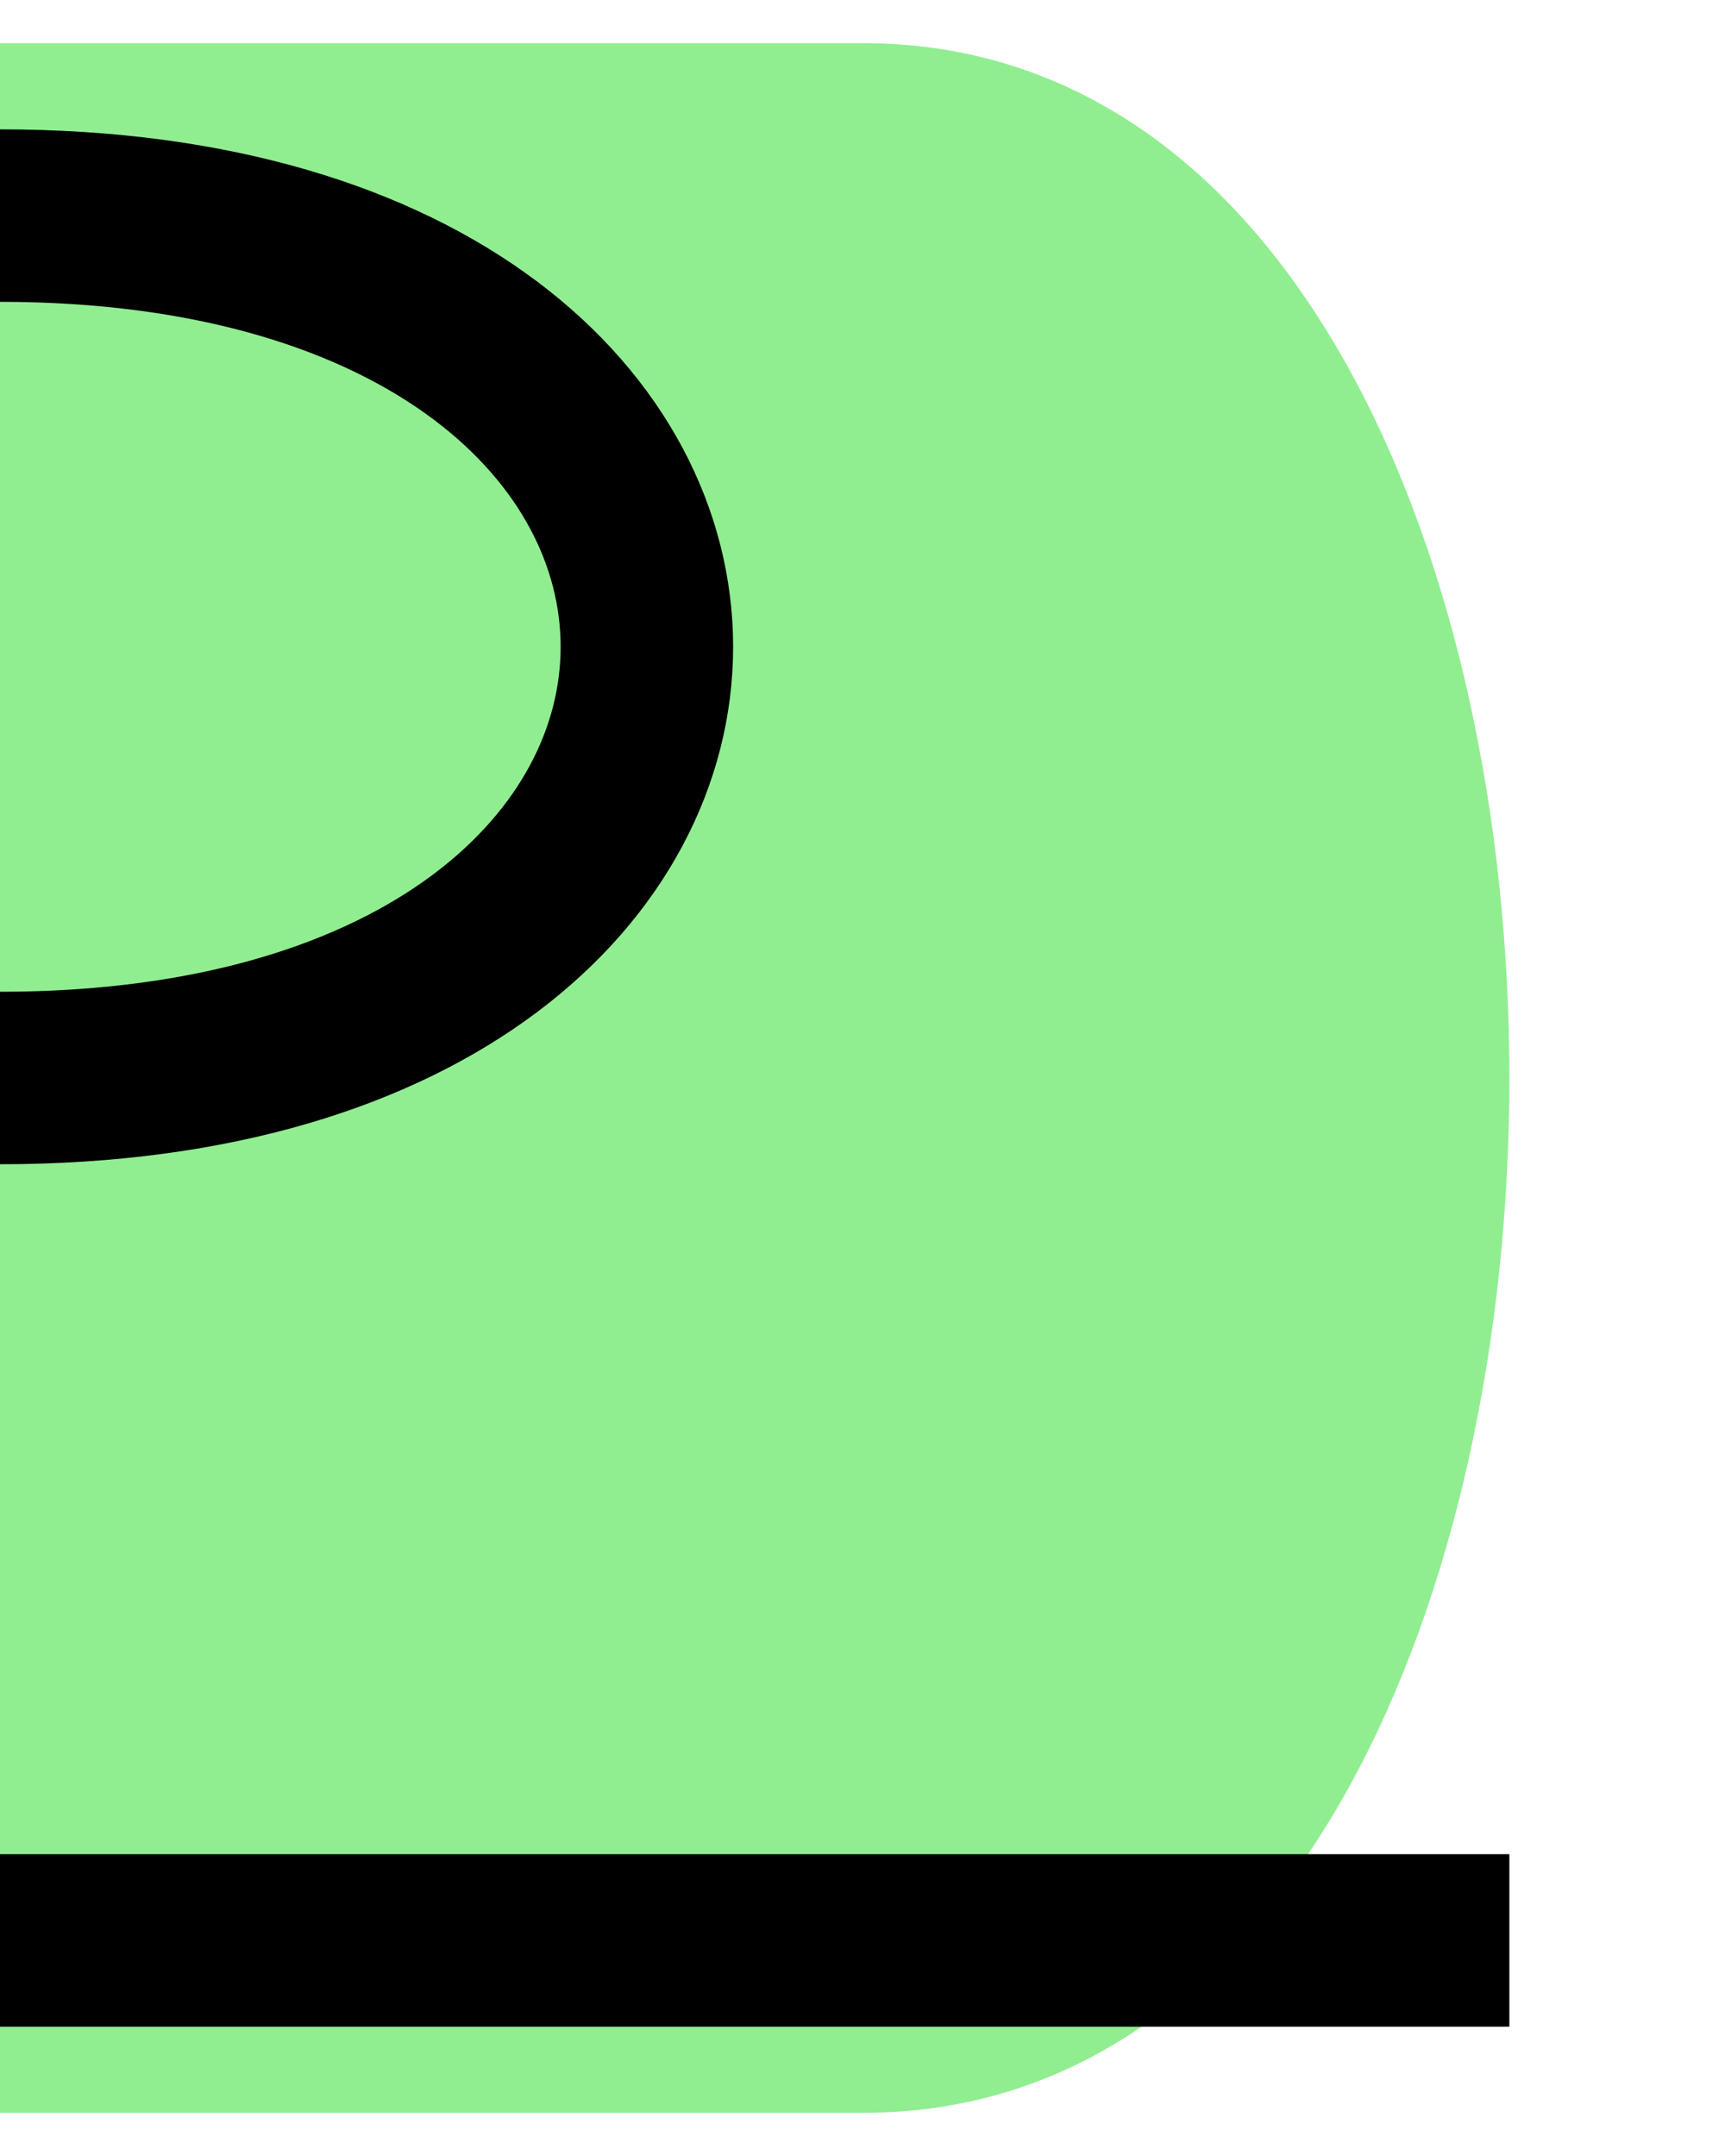 <?xml version="1.0" standalone="no"?>
<!DOCTYPE svg PUBLIC "-//W3C//DTD SVG 1.1//EN"
"http://www.w3.org/Graphics/SVG/1.1/DTD/svg11.dtd">
<svg xmlns="http://www.w3.org/2000/svg" 
 width="80"
 height="100"
 viewBox="0 -5 40 50">
<path d="M 0,-4 L 20,-4 C 40,-4 40,44 20,44 L 0,44 z" style="stroke:none; fill:lightgreen;" />
<g style="stroke-width:4;
stroke-linejoin:bevel; stroke-linecap:butt; stroke:black; fill:none">
<polyline points="0,40 35,40" />
<path d="M 0,0 C 20,0 20,20 0,20" />
</g>
</svg>
